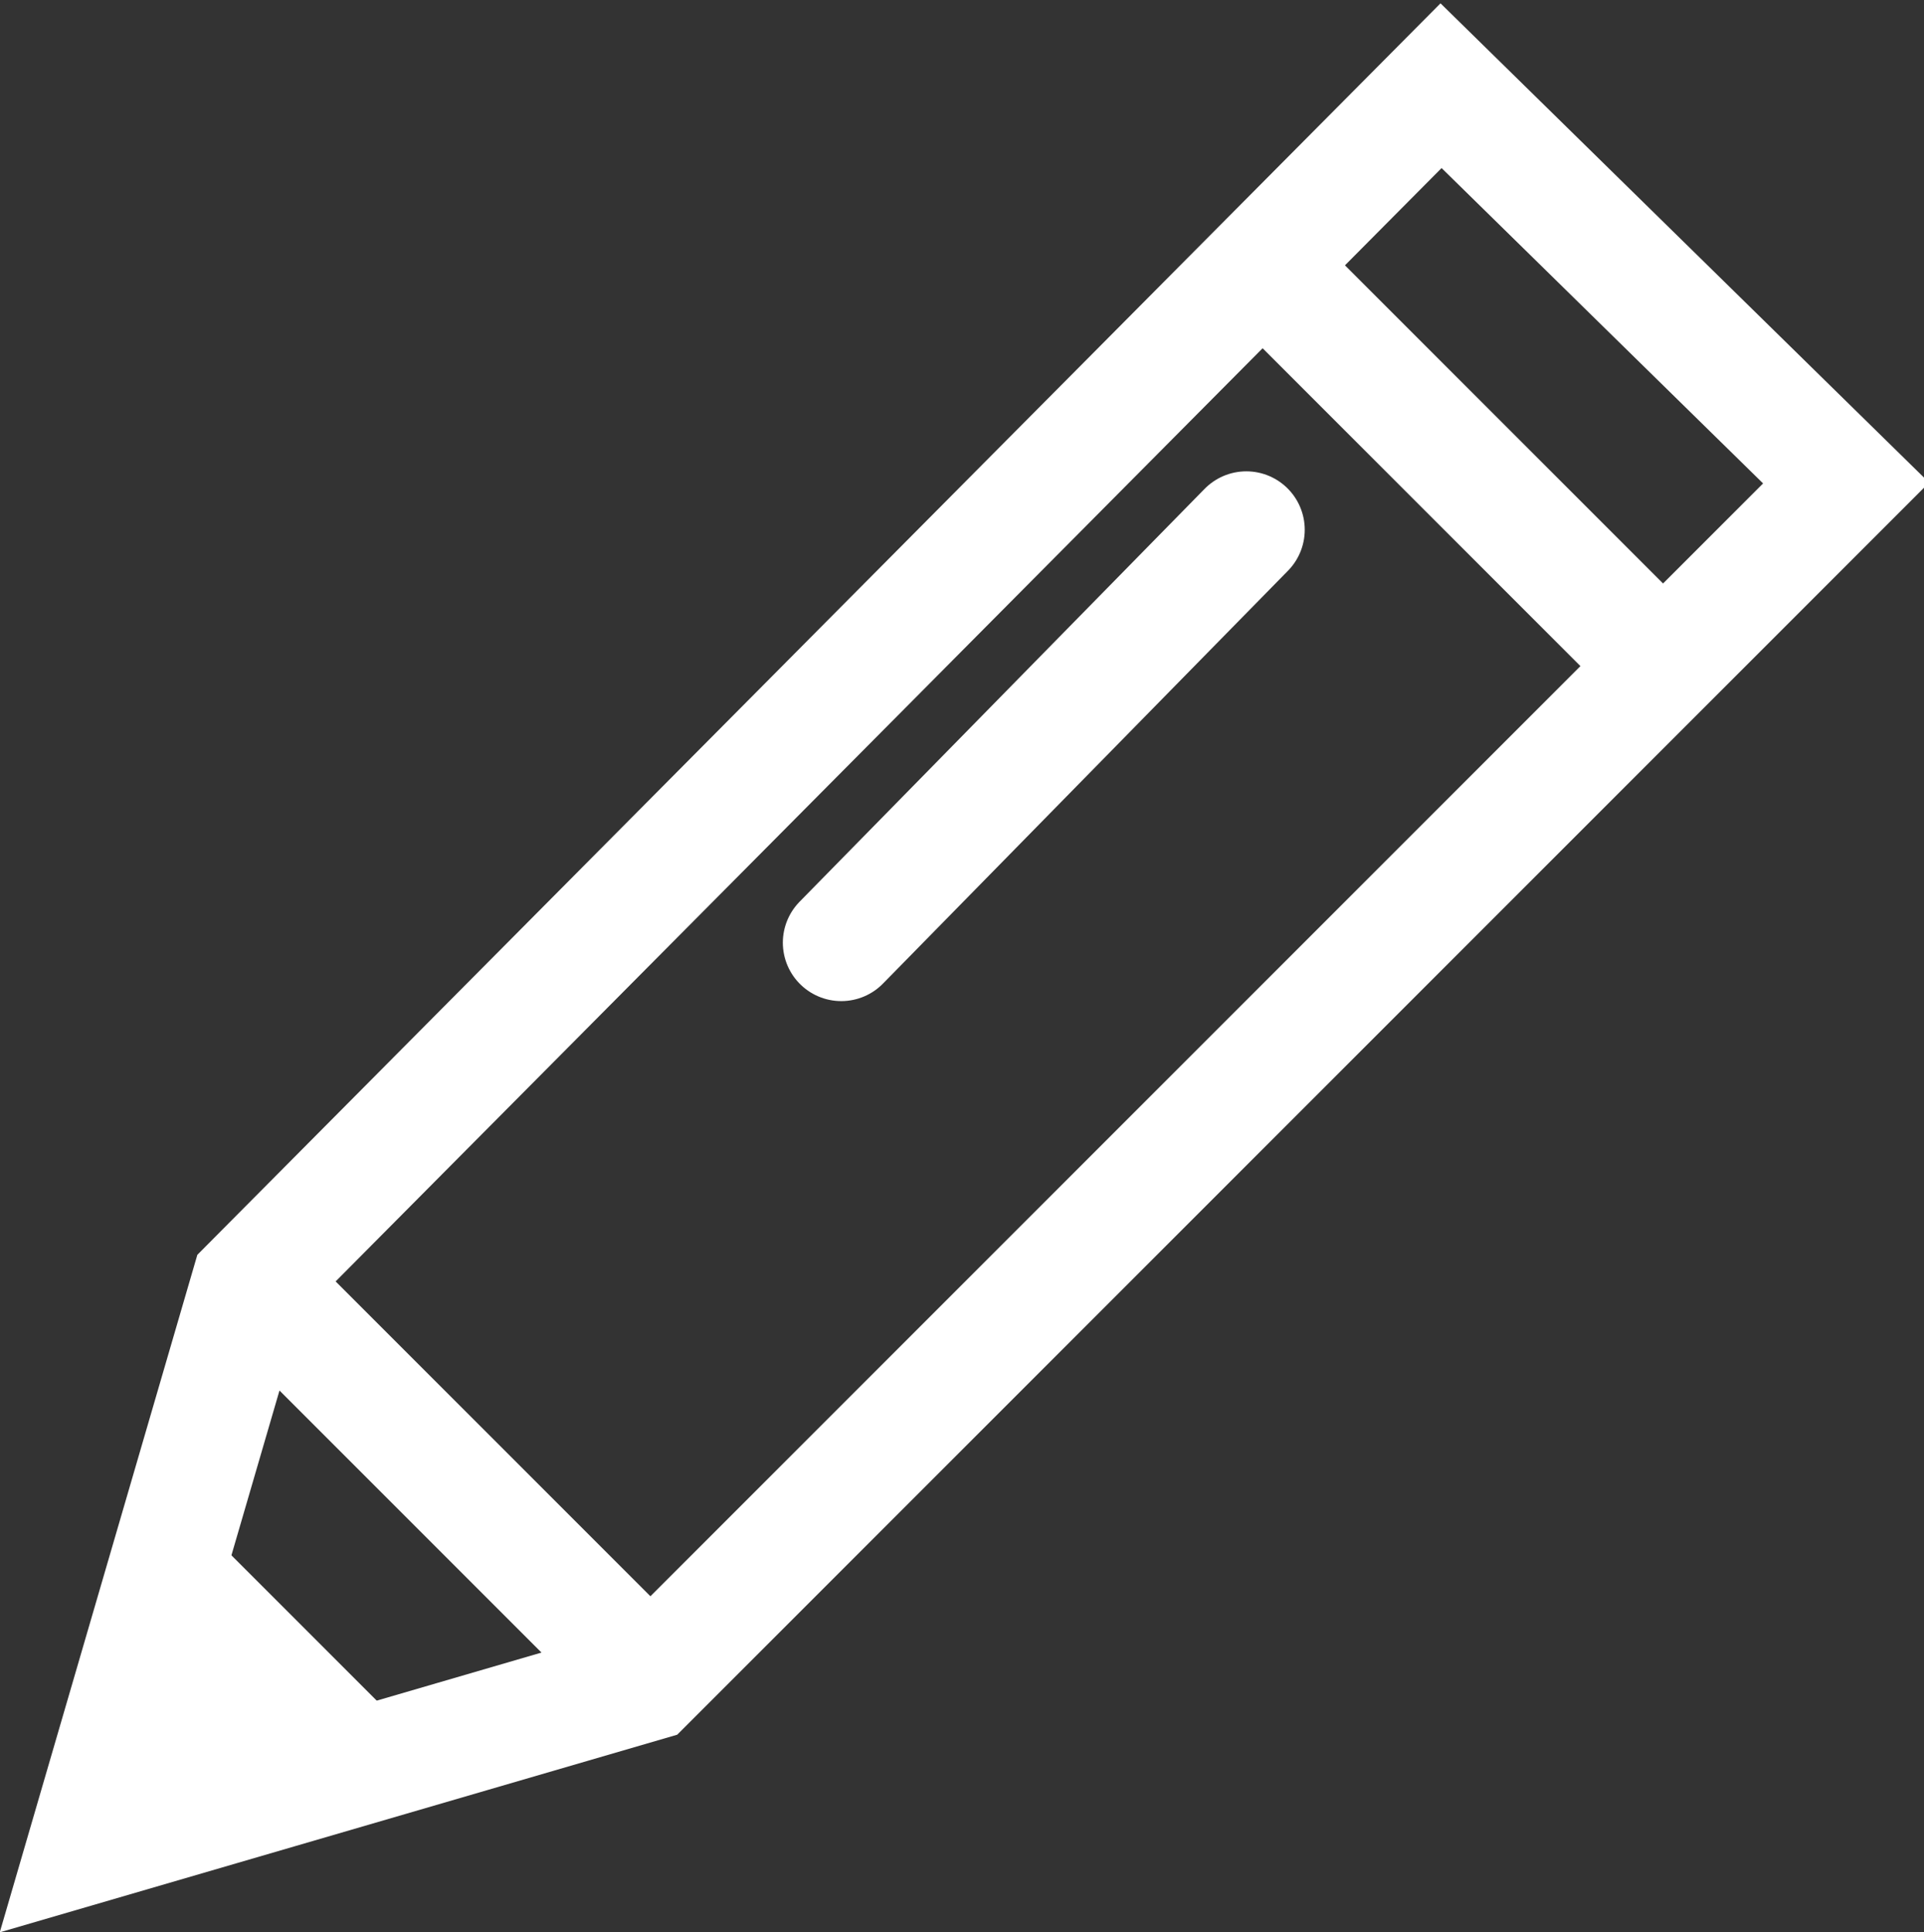 <?xml version="1.0" encoding="utf-8"?>
<!-- Generator: Adobe Illustrator 26.0.1, SVG Export Plug-In . SVG Version: 6.00 Build 0)  -->
<svg version="1.1" id="レイヤー_1" xmlns="http://www.w3.org/2000/svg" xmlns:xlink="http://www.w3.org/1999/xlink" x="0px"
	 y="0px" viewBox="0 0 24.7 24.8" style="enable-background:new 0 0 24.7 24.8;" xml:space="preserve">
<rect x="0" y="0" width="24.7" height="24.8" fill="#333333" stroke="none"/>
<style type="text/css">
	.st0{fill:none;stroke:#FFFFFF;stroke-width:1.5;stroke-miterlimit:10;}
	.st1{fill:#FFFFFF;stroke:#FFFFFF;stroke-miterlimit:10;}
	.st2{fill:none;stroke:#FFFFFF;stroke-width:1.5;stroke-linecap:round;stroke-miterlimit:10;}
</style>
<g>
	<line class="st0" x1="16.2" y1="3.4" x2="21.4" y2="8.6"/>
	<line class="st0" x1="3.2" y1="16.4" x2="8.4" y2="21.6"/>
	<polygon class="st1" points="4.8,22.5 1.3,23.5 2.3,20 	"/>
	<line class="st2" x1="10.8" y1="12.1" x2="16" y2="6.8"/>
	<polygon class="st0" points="8.3,21.6 1.1,23.7 3.2,16.5 18.5,1.1 23.7,6.2 	"/>
</g>
</svg>
